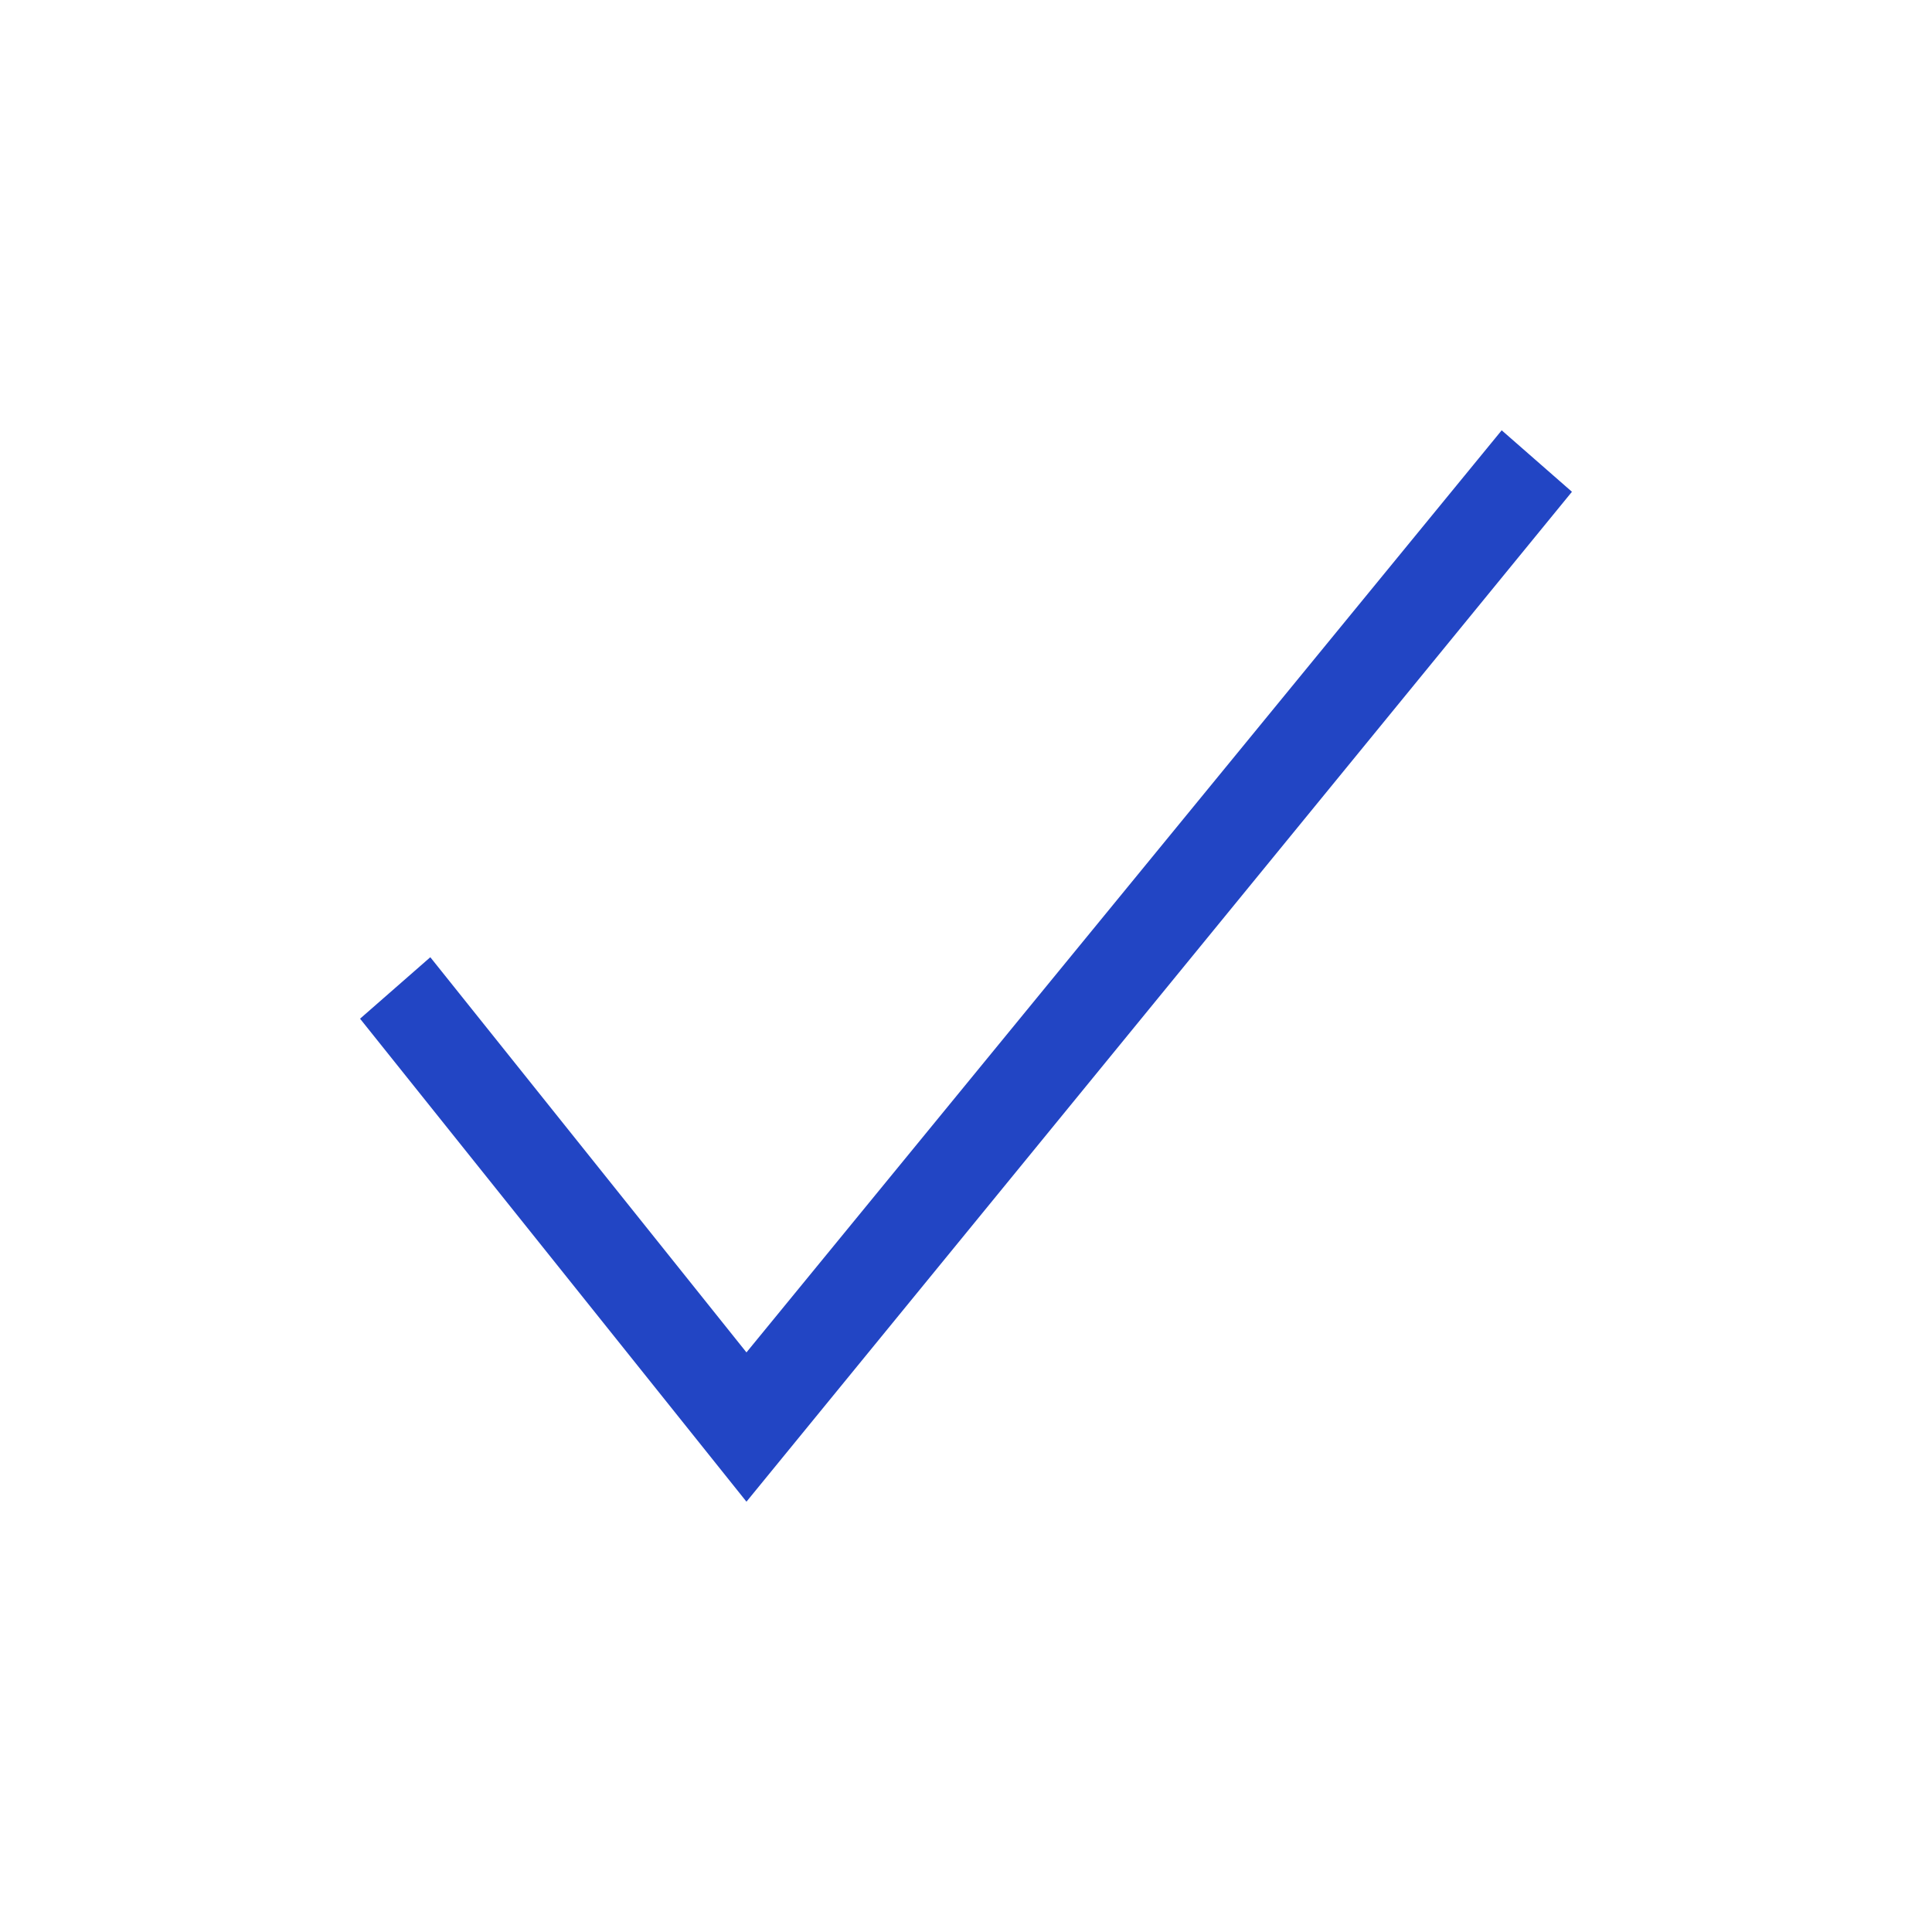 <svg version="1.2" xmlns="http://www.w3.org/2000/svg" xmlns:xlink="http://www.w3.org/1999/xlink" overflow="visible" preserveAspectRatio="none" viewBox="0 0 22 22" xml:space="preserve" y="0px" x="0px" id="Layer_1_1574778177446" width="24" height="24"><g transform="translate(1, 1)"><style type="text/css">
	.st0_1574778177446{fill:#C52228;}
</style><polygon points="7.5,16.1 3.1,10.6 3.9,9.9 7.5,14.4 16.1,3.9 16.9,4.6" class="st0_1574778177446" vector-effect="non-scaling-stroke" style="fill: rgb(34, 69, 196);"/></g></svg>
